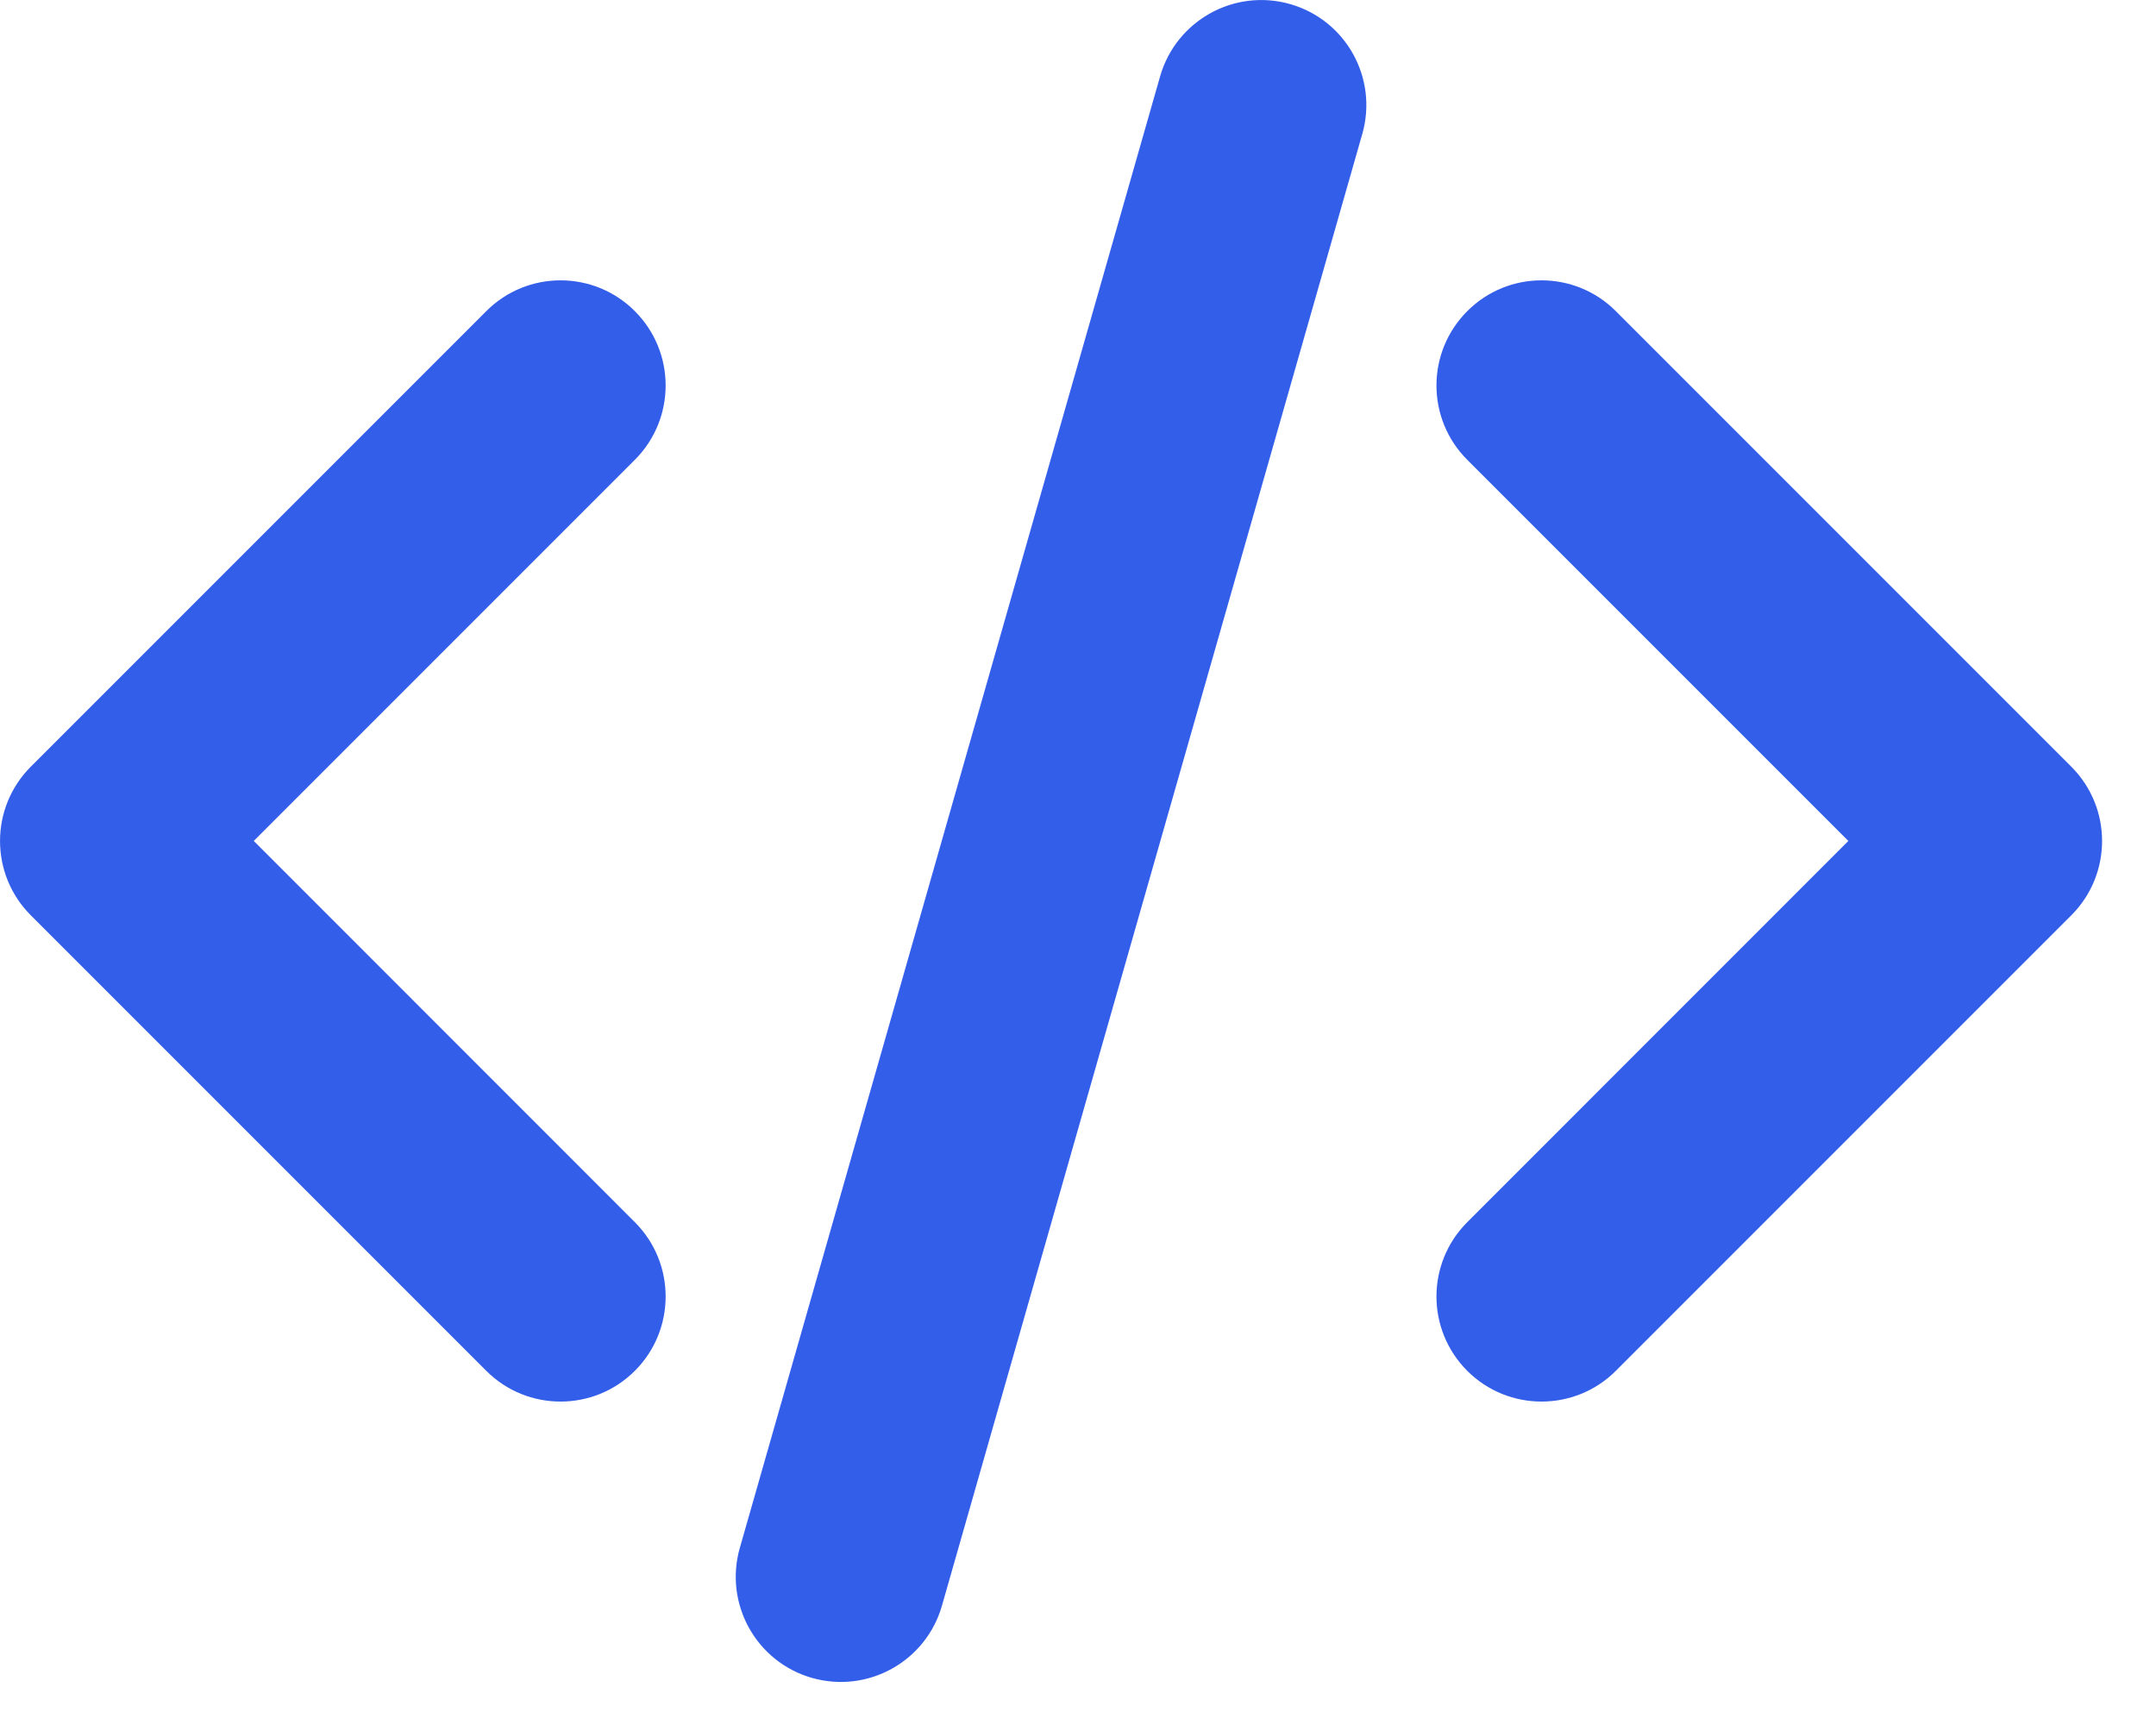 <svg width="20" height="16" viewBox="0 0 20 16" fill="none" xmlns="http://www.w3.org/2000/svg">
<path d="M12.637 1.243C12.785 0.725 12.486 0.186 11.968 0.038C11.45 -0.11 10.911 0.19 10.762 0.707L6.863 14.357C6.715 14.875 7.014 15.415 7.532 15.563C8.05 15.711 8.59 15.411 8.738 14.893L12.637 1.243Z" fill="#335EEA"></path>
<path d="M5.889 2.886C6.27 3.267 6.27 3.884 5.889 4.265L2.354 7.8L5.889 11.336C6.27 11.717 6.27 12.334 5.889 12.715C5.509 13.095 4.891 13.095 4.511 12.715L0.286 8.49C-0.095 8.109 -0.095 7.492 0.286 7.111L4.511 2.886C4.891 2.505 5.509 2.505 5.889 2.886Z" fill="#335EEA"></path>
<path d="M13.611 12.715C13.23 12.334 13.23 11.717 13.611 11.336L17.146 7.8L13.611 4.265C13.23 3.884 13.23 3.267 13.611 2.886C13.991 2.505 14.609 2.505 14.989 2.886L19.214 7.111C19.595 7.492 19.595 8.109 19.214 8.49L14.989 12.715C14.609 13.095 13.991 13.095 13.611 12.715Z" fill="#335EEA"></path>
</svg>